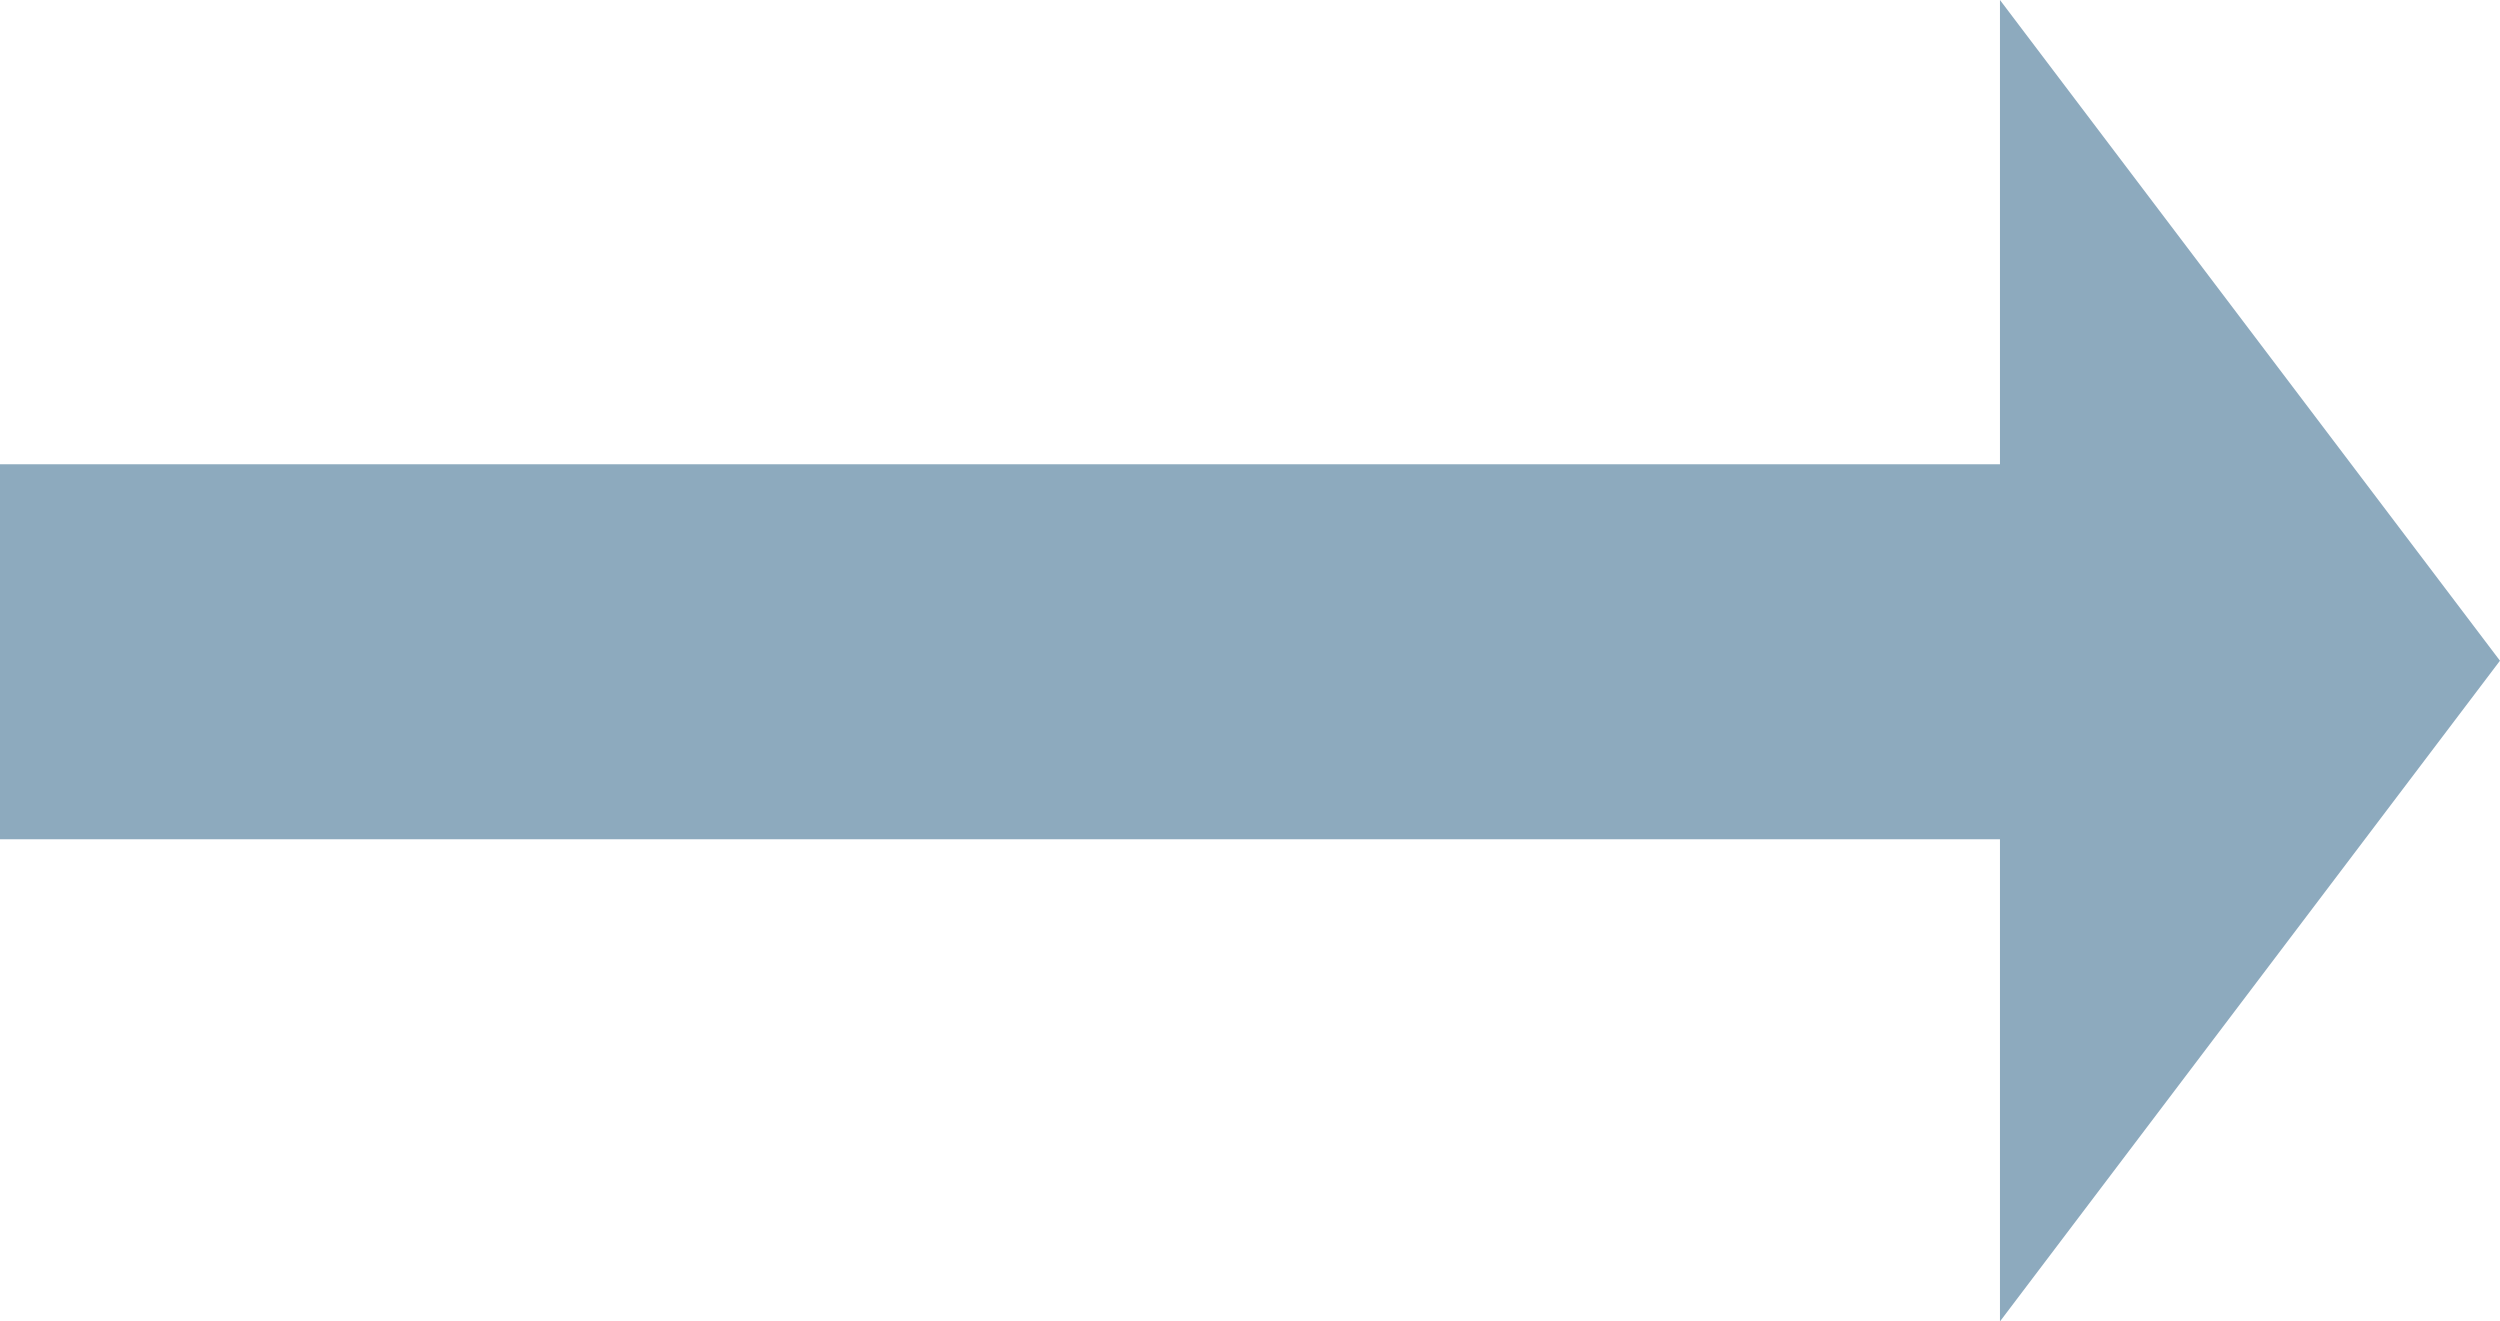 <svg xmlns="http://www.w3.org/2000/svg" width="70" height="37" viewBox="0 0 70 37">
  <path id="合体_1" data-name="合体 1" d="M-5801,0l14,18.5L-5801,37Zm-56,23.5V13h56V23.5Z" transform="translate(5856.999)" fill="#8daabe"/>
</svg>
